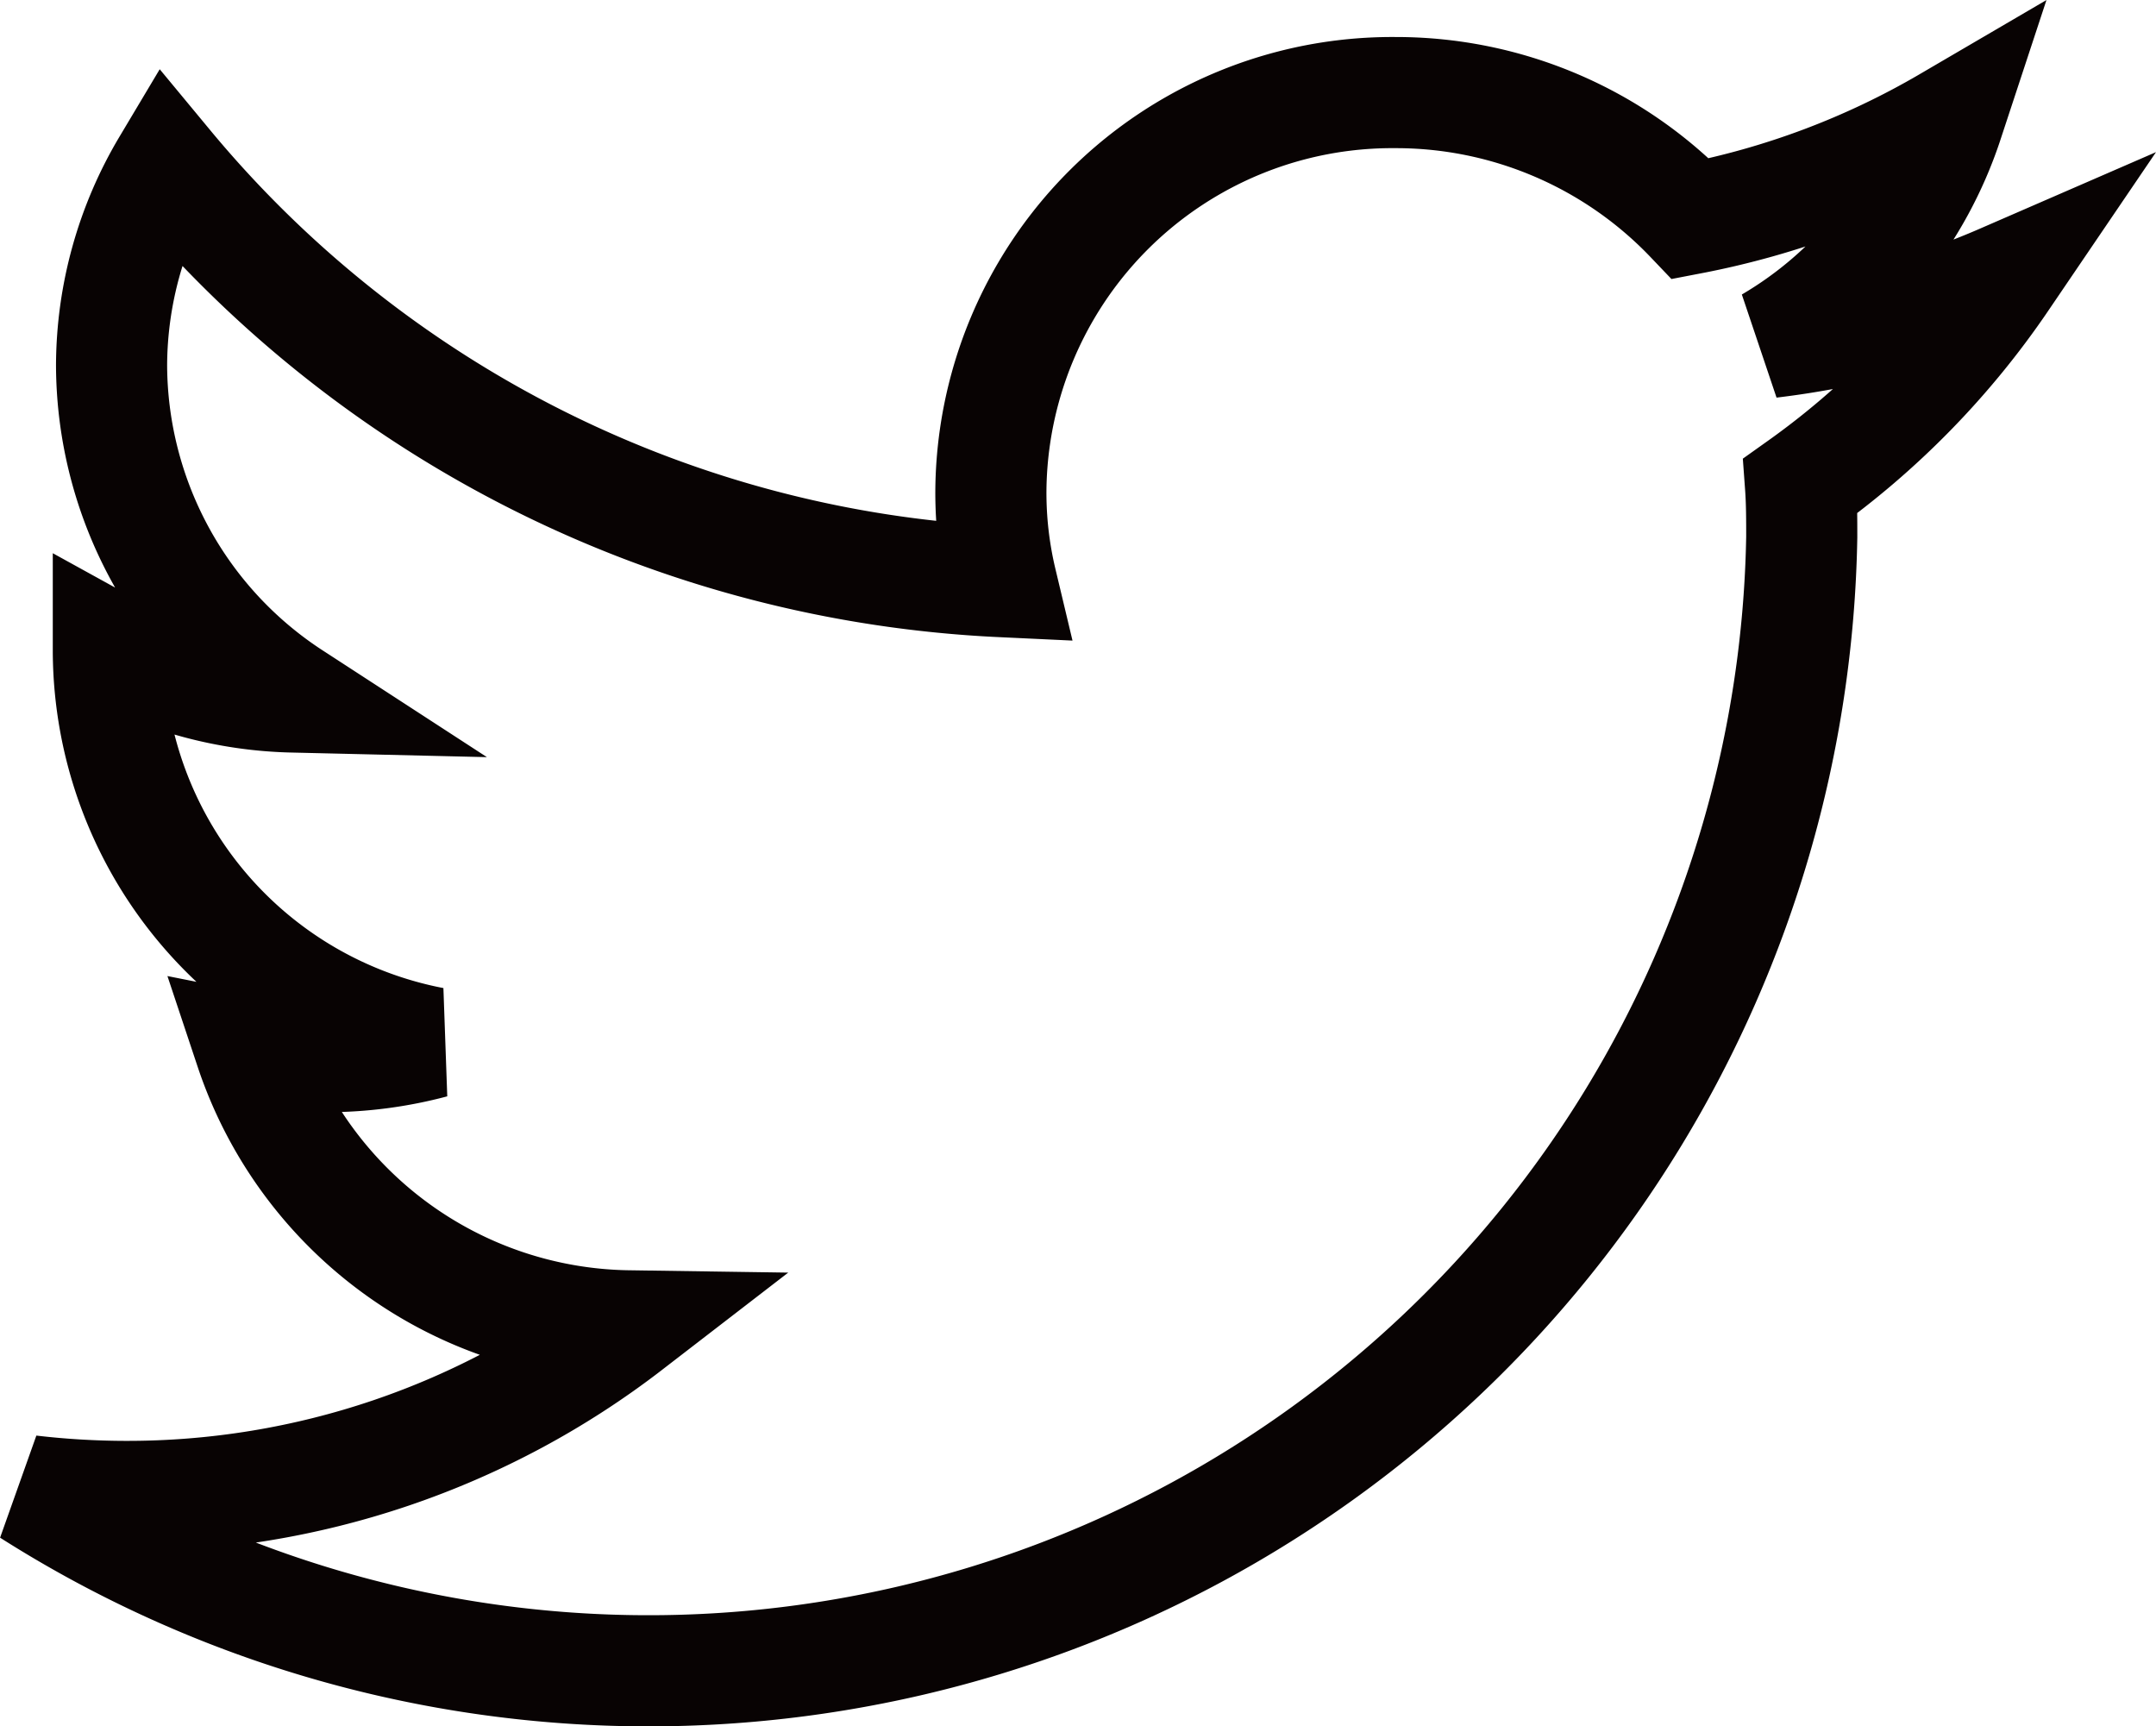 <svg xmlns="http://www.w3.org/2000/svg" width="19.402" height="15.533" viewBox="0 0 19.402 15.533">
  <path id="logo-twitter" d="M33.75,65.682a7.463,7.463,0,0,1-2.091.566,3.606,3.606,0,0,0,1.6-1.982,7.312,7.312,0,0,1-2.313.869A3.666,3.666,0,0,0,28.289,64a3.612,3.612,0,0,0-3.641,3.583,3.447,3.447,0,0,0,.094.817,10.38,10.38,0,0,1-7.507-3.746,3.539,3.539,0,0,0-.5,1.8,3.574,3.574,0,0,0,1.627,2.984,3.605,3.605,0,0,1-1.656-.447v.044a3.6,3.6,0,0,0,2.921,3.513,3.726,3.726,0,0,1-.959.126,3.49,3.49,0,0,1-.684-.067,3.64,3.64,0,0,0,3.4,2.489,7.381,7.381,0,0,1-4.523,1.535A7.506,7.506,0,0,1,16,76.58,10.379,10.379,0,0,0,31.945,68c0-.155,0-.311-.011-.462A7.34,7.34,0,0,0,33.75,65.682Z" transform="translate(-15.731 -63.167)" fill="none" stroke="#080303" stroke-width="1"/>
</svg>
